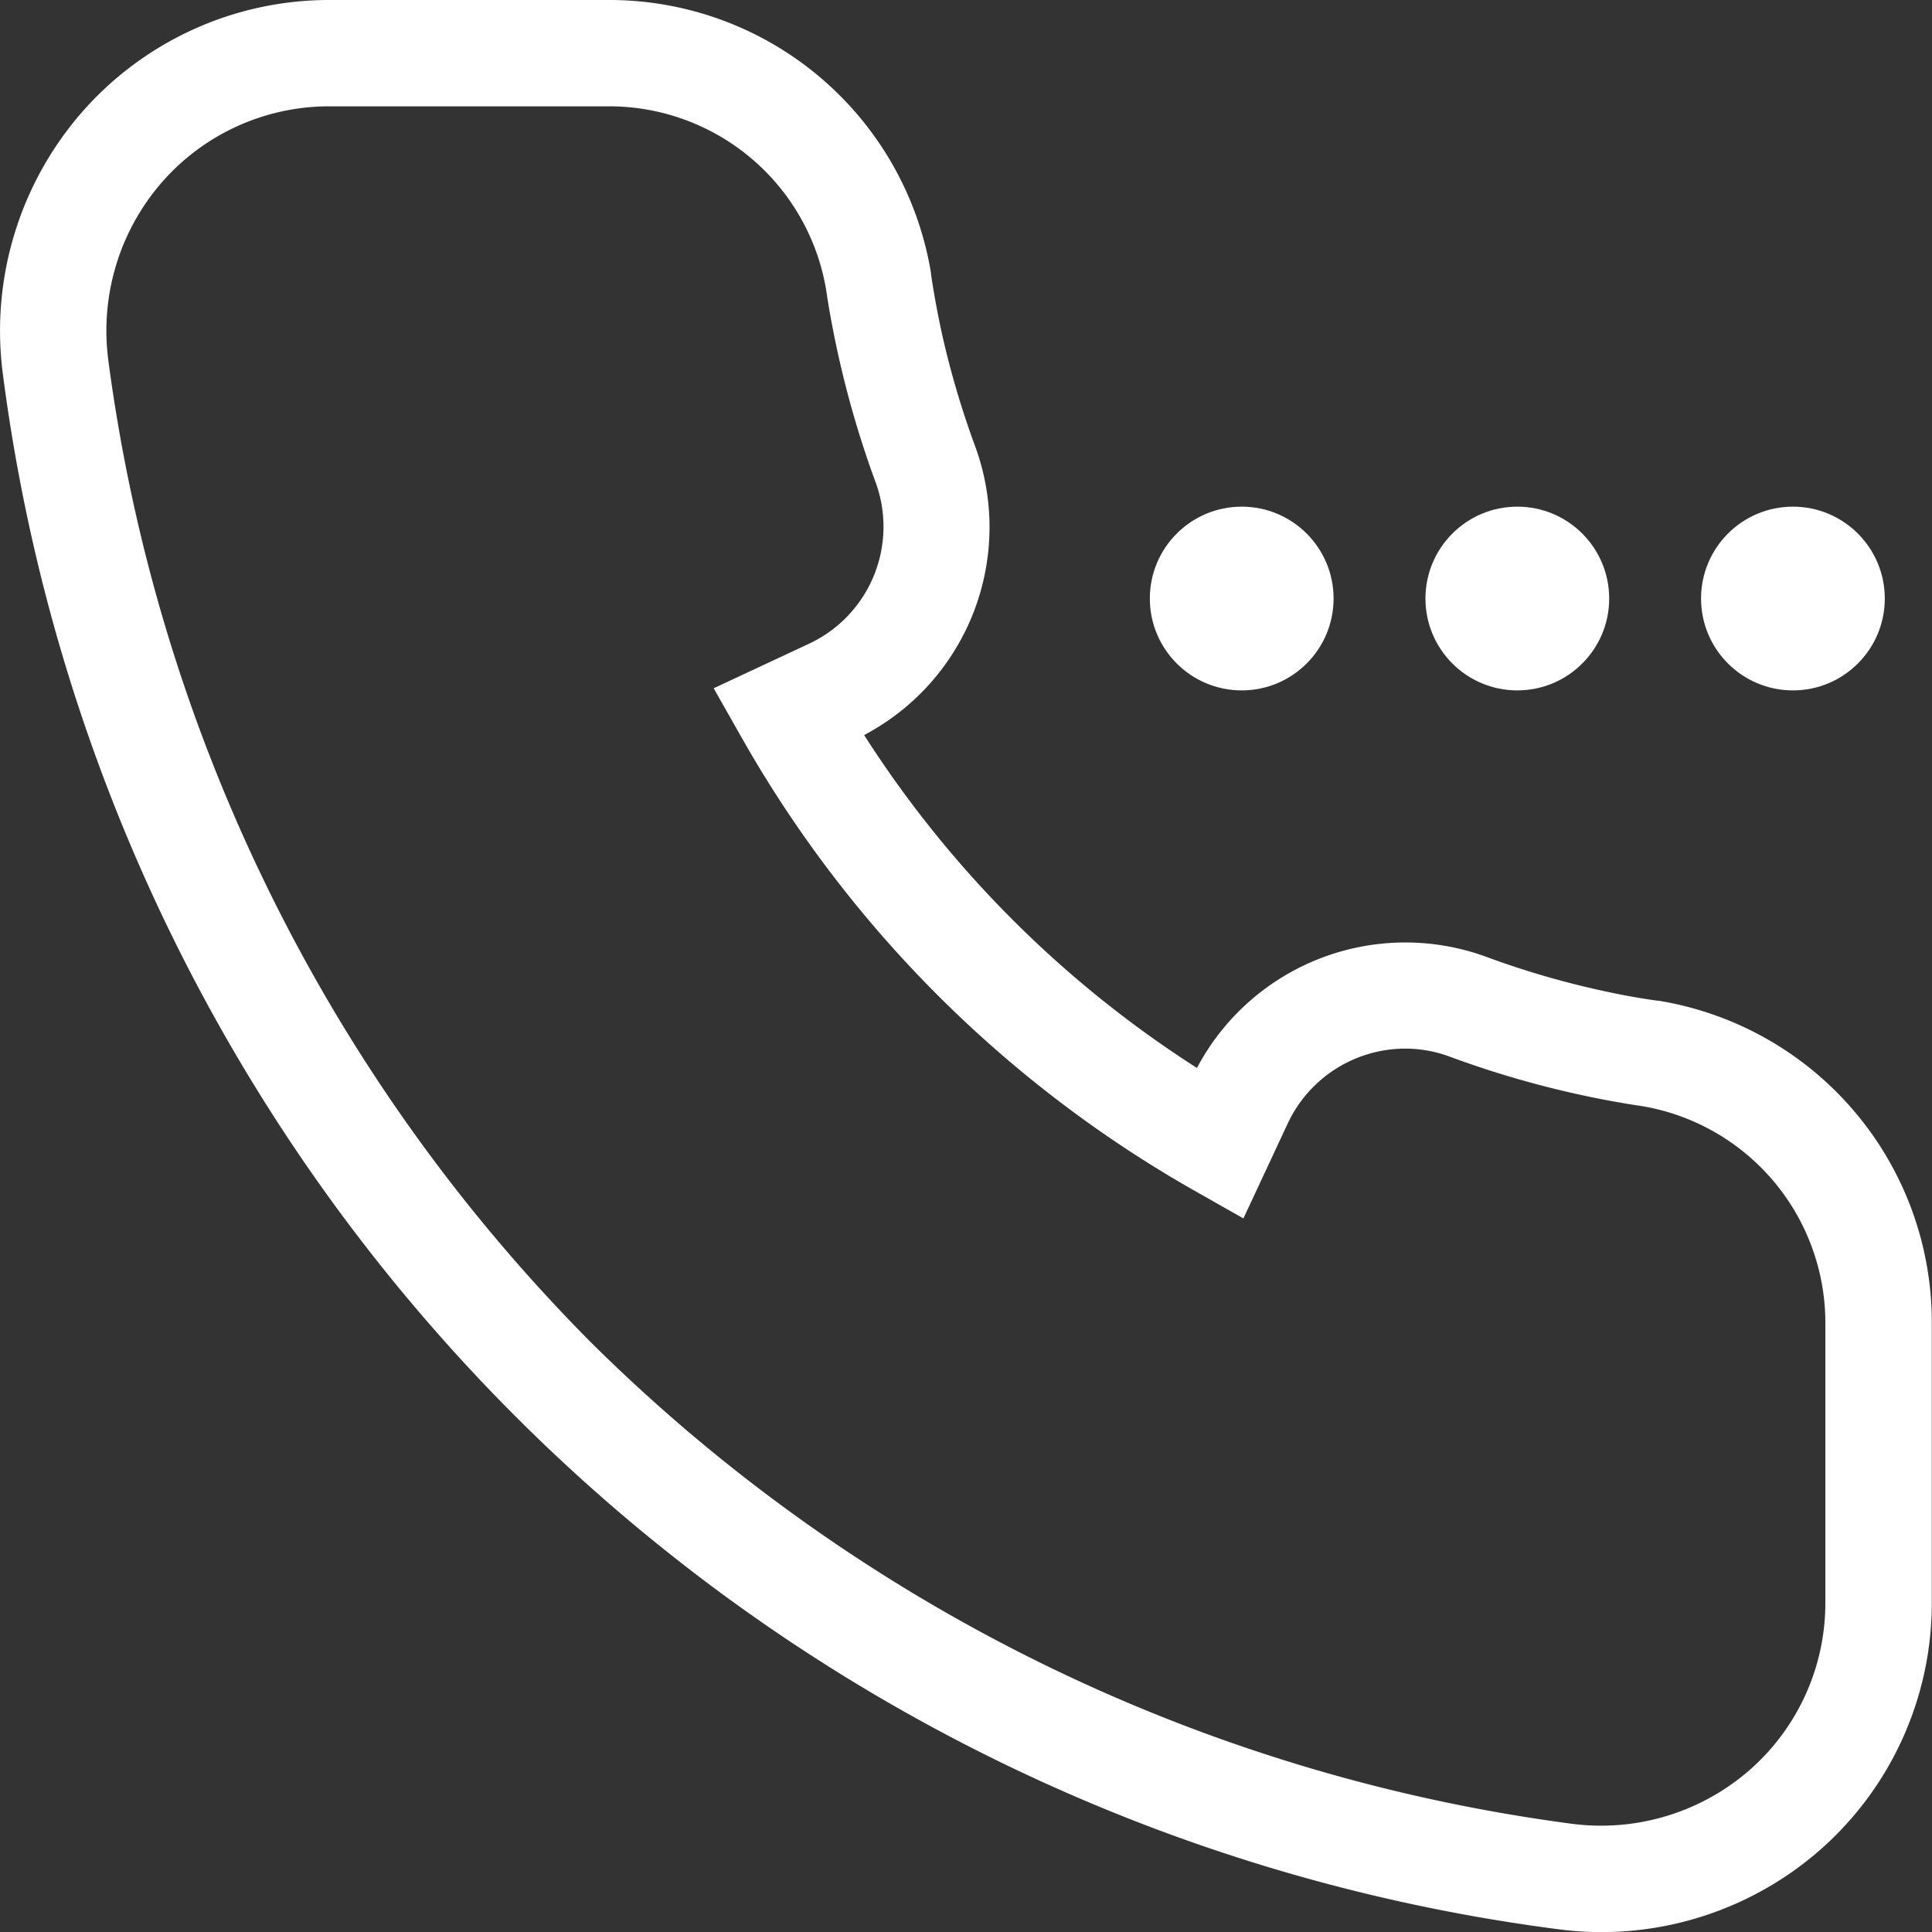 <svg xmlns="http://www.w3.org/2000/svg" width="18.17" height="18.171" viewBox="0 0 18.17 18.171">
  <rect x="0" y="0" width="18.17" height="18.171" fill="#333333" stroke="none"/>
  <g id="call" transform="translate(-1.032 -1.564)">
    <path id="Path_383" data-name="Path 383" d="M16.092,19.235a2.635,2.635,0,0,1-.335-.022,16.5,16.5,0,0,1-9.526-4.676A16.5,16.5,0,0,1,1.554,5.01a2.627,2.627,0,0,1,.631-2.069,2.588,2.588,0,0,1,1.942-.878H6.741A2.576,2.576,0,0,1,9.295,4.216c.029.2.065.389.108.583a8.784,8.784,0,0,0,.334,1.135,1.721,1.721,0,0,1-.9,2.143l-.394.184a10.8,10.8,0,0,0,4.059,4.06l.185-.4a1.718,1.718,0,0,1,2.145-.9,8.582,8.582,0,0,0,1.135.334q.289.065.582.108A2.576,2.576,0,0,1,18.7,14.025v2.616a2.588,2.588,0,0,1-.877,1.941A2.622,2.622,0,0,1,16.092,19.235Z" fill="none"/>
    <path id="Path_383_-_Outline" data-name="Path 383 - Outline" d="M16.094,19.735h0a3.146,3.146,0,0,1-.4-.026A16.943,16.943,0,0,1,1.058,5.075a3.128,3.128,0,0,1,.751-2.463A3.089,3.089,0,0,1,4.126,1.564H6.754A3.066,3.066,0,0,1,9.788,4.133l0,.01c.026.177.059.356.1.547a8.313,8.313,0,0,0,.315,1.071A2.21,2.21,0,0,1,9.159,8.477a10.305,10.305,0,0,0,3.13,3.131A2.217,2.217,0,0,1,15,10.559a8.13,8.13,0,0,0,1.072.316c.181.041.364.075.546.1h.009A3.064,3.064,0,0,1,19.2,14.028v2.613a3.089,3.089,0,0,1-1.046,2.317A3.122,3.122,0,0,1,16.094,19.735ZM6.754,2.564H4.126a2.088,2.088,0,0,0-1.566.708,2.127,2.127,0,0,0-.51,1.674,16.087,16.087,0,0,0,4.535,9.238,16.086,16.086,0,0,0,9.236,4.533,2.142,2.142,0,0,0,.271.017l0,.5v-.5a2.122,2.122,0,0,0,1.4-.528,2.088,2.088,0,0,0,.707-1.566V14.025a2.068,2.068,0,0,0-1.729-2.059c-.205-.03-.411-.069-.613-.114a9.109,9.109,0,0,1-1.2-.354,1.208,1.208,0,0,0-.41-.072,1.222,1.222,0,0,0-1.106.708l-.415.889-.471-.267A11.305,11.305,0,0,1,8.011,8.508l-.267-.471.884-.413A1.215,1.215,0,0,0,9.267,6.1a9.294,9.294,0,0,1-.352-1.2c-.047-.214-.085-.415-.114-.615A2.069,2.069,0,0,0,6.754,2.564Z" fill="#fff"/>
    <circle id="Ellipse_47" data-name="Ellipse 47" cx="0.864" cy="0.864" r="0.864" transform="translate(17.03 6.329)" fill="#fff"/>
    <circle id="Ellipse_48" data-name="Ellipse 48" cx="0.864" cy="0.864" r="0.864" transform="translate(14.438 6.329)" fill="#fff"/>
    <circle id="Ellipse_49" data-name="Ellipse 49" cx="0.864" cy="0.864" r="0.864" transform="translate(11.846 6.329)" fill="#fff"/>
  </g>
</svg>

